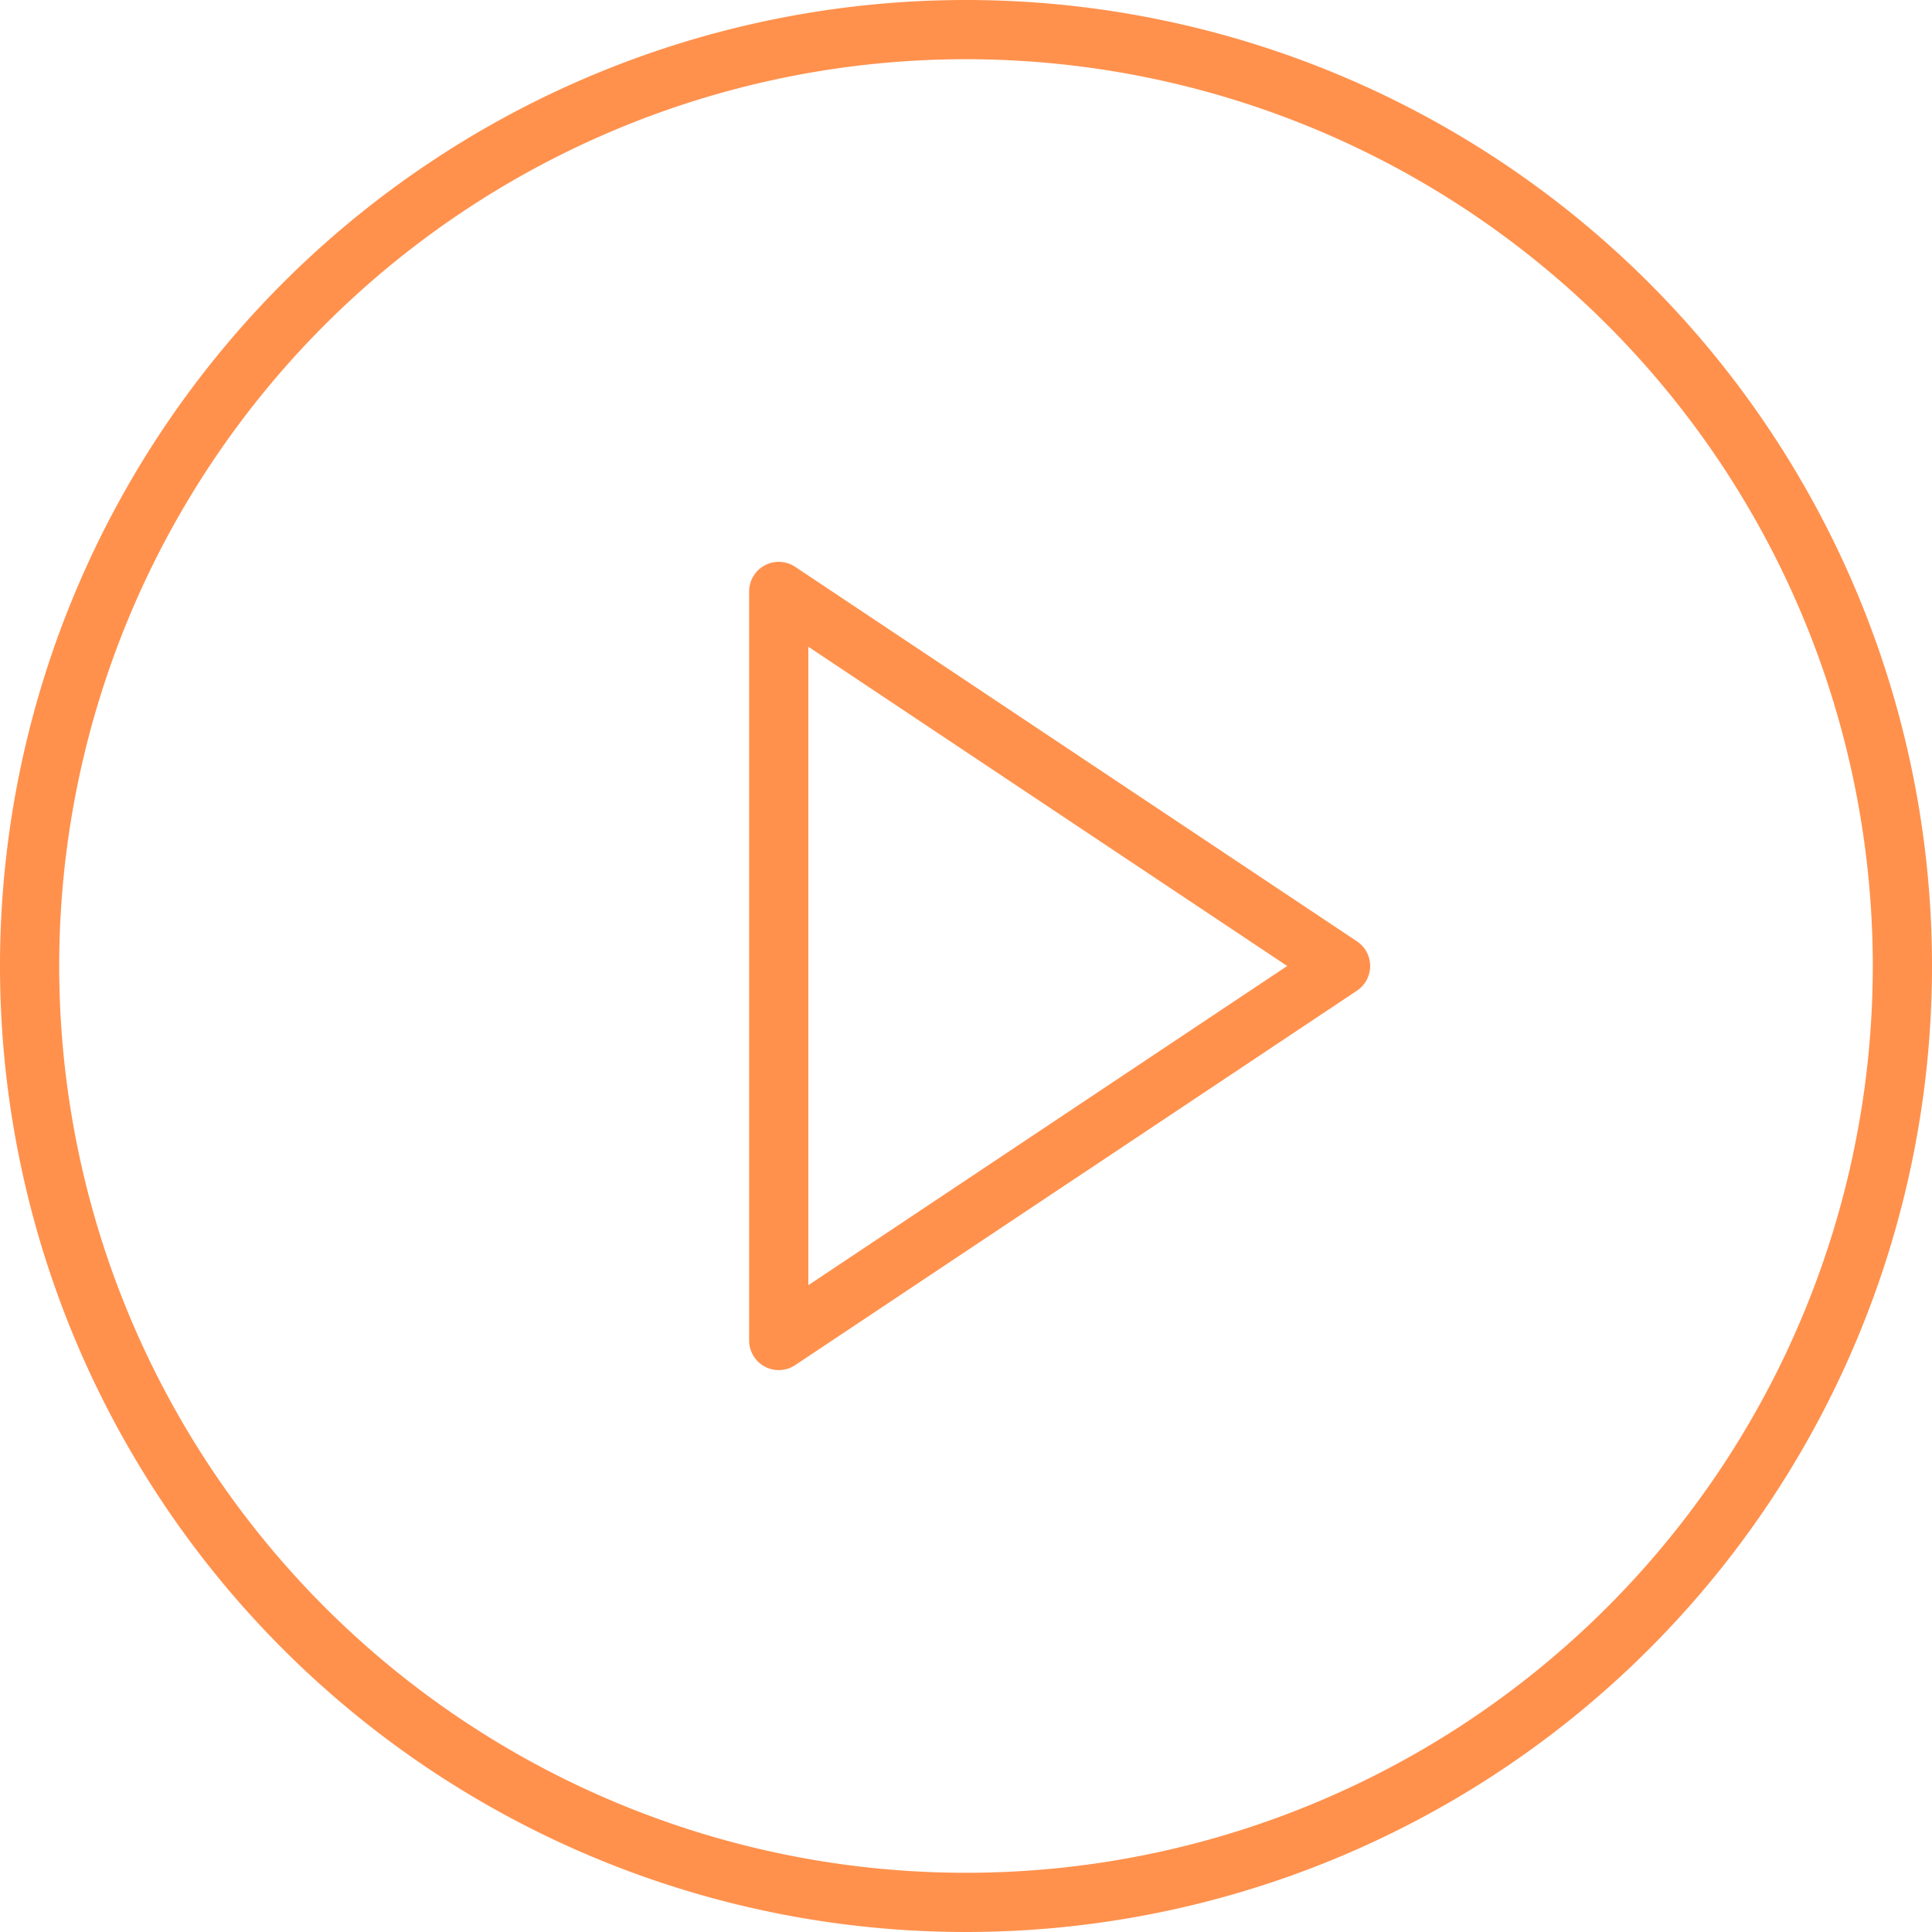 <svg xmlns="http://www.w3.org/2000/svg" width="65.254" height="65.254" viewBox="0 0 65.254 65.254">

  <defs>

    <style>

      .cls-1 {

        fill: none;

        stroke: #ff914d;

        stroke-linecap: round;

        stroke-linejoin: round;

        stroke-width: 2px;

      }

    </style>

  </defs>

  <g id="Play_Button" data-name="Play Button" transform="translate(-2 -2)">

    <path id="Path_180" data-name="Path 180" class="cls-1" d="M66.254,34.627A31.627,31.627,0,1,1,34.627,3,31.627,31.627,0,0,1,66.254,34.627Z" transform="translate(0 0)"/>

    <path id="Path_181" data-name="Path 181" class="cls-1" d="M15,12,33.976,24.651,15,37.3Z" transform="translate(13.302 9.976)"/>

  </g>

</svg>

